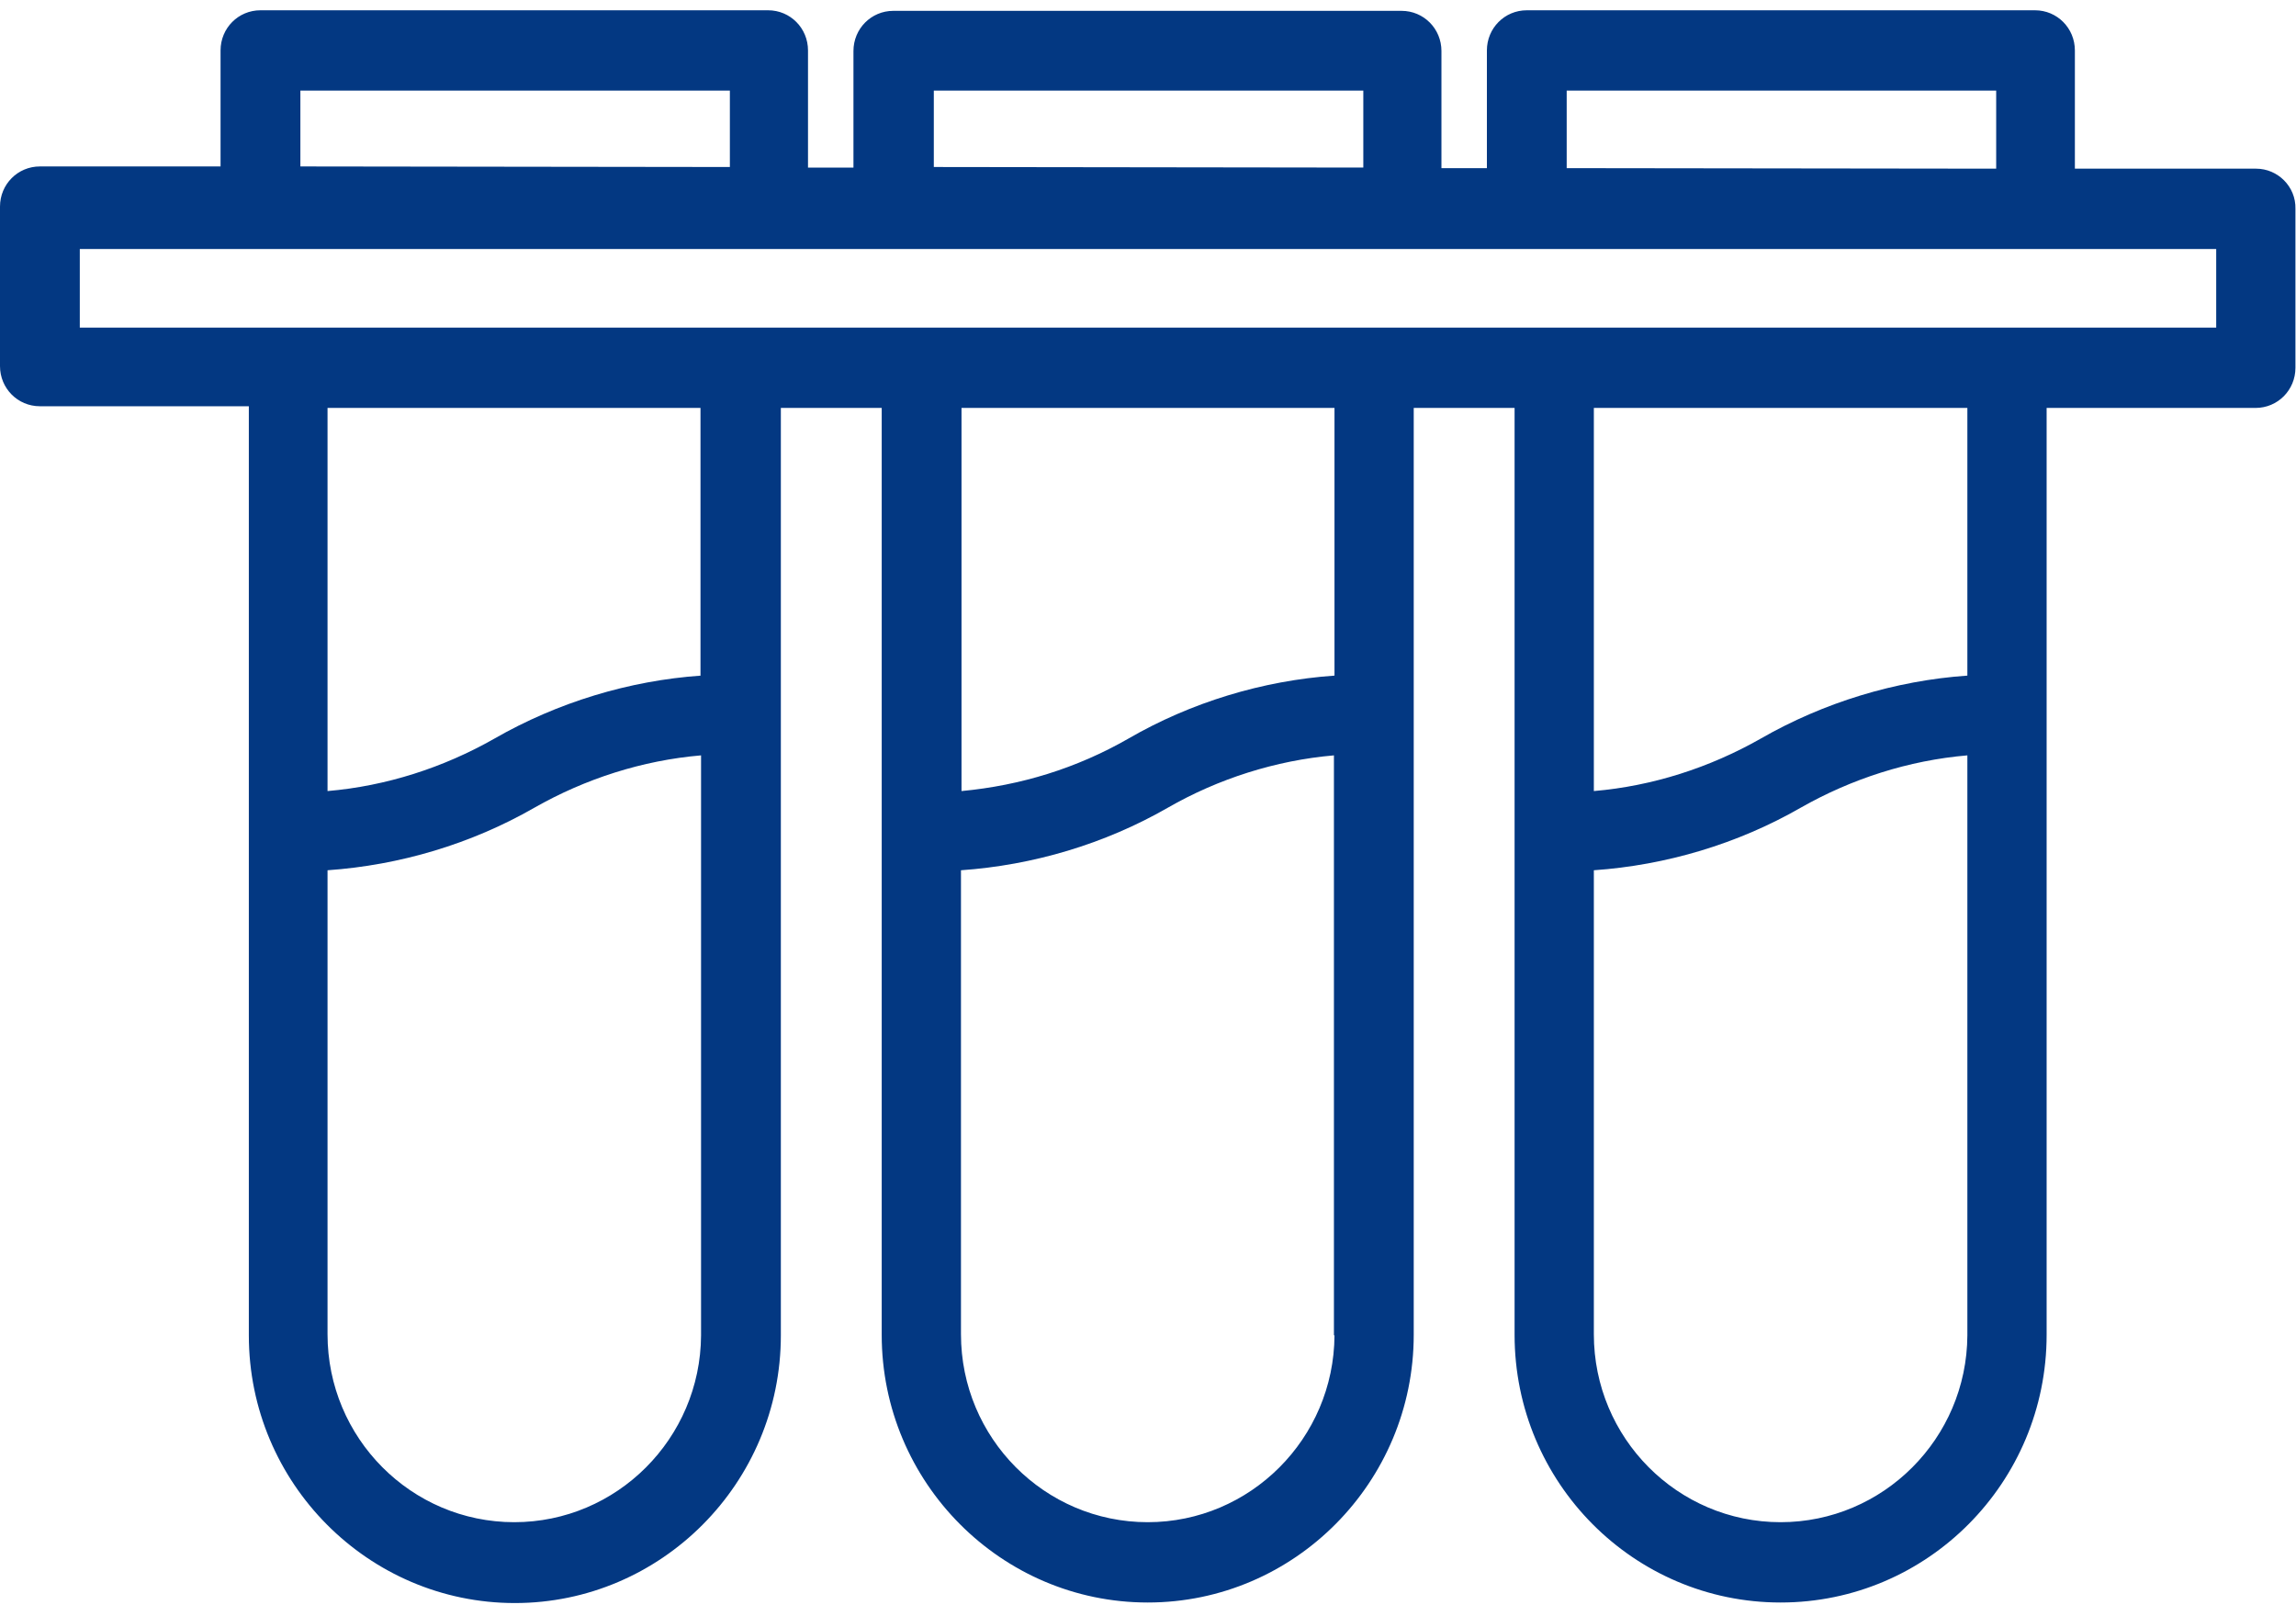 <svg width="98" height="69" viewBox="0 0 98 69" fill="none" xmlns="http://www.w3.org/2000/svg">
<g clip-path="url(#clip0)">
<path d="M96.297 7.201H88.562V2.154C88.562 1.201 87.805 0.439 86.859 0.439H65.168C64.222 0.439 63.465 1.201 63.465 2.154V7.178H61.525V2.178C61.525 1.225 60.768 0.463 59.822 0.463H38.131C37.185 0.463 36.428 1.225 36.428 2.178V7.154H34.488V2.154C34.488 1.201 33.731 0.439 32.785 0.439H11.117C10.171 0.439 9.414 1.201 9.414 2.154V7.106H1.703C0.757 7.106 0 7.868 0 8.82V15.63C0 16.582 0.757 17.344 1.703 17.344H10.621V57.011C10.621 63.32 15.73 68.439 21.975 68.439C28.22 68.439 33.329 63.32 33.329 57.011V17.416H37.634V56.987C37.634 63.297 42.743 68.416 48.988 68.416C55.257 68.416 60.342 63.273 60.342 56.987V17.416H64.647V56.987C64.647 63.297 69.733 68.416 76.001 68.416C82.27 68.416 87.356 63.297 87.356 56.987V17.416H96.273C97.219 17.416 97.976 16.654 97.976 15.701V8.916C98 7.963 97.219 7.201 96.297 7.201ZM66.871 3.868H85.203V7.201L66.871 7.178V3.868ZM39.858 3.868H58.19V7.154L39.858 7.13V3.868ZM31.153 3.868V7.13L12.821 7.106V3.868H31.153ZM29.923 57.011C29.899 61.416 26.327 64.987 21.951 64.987C17.552 64.987 13.98 61.392 13.98 56.963V37.154C17.055 36.94 20.106 36.035 22.803 34.487C24.979 33.249 27.415 32.463 29.923 32.249V57.011ZM29.923 28.844C26.848 29.058 23.796 29.987 21.1 31.535C18.924 32.773 16.487 33.559 13.98 33.773V17.416H29.899V28.844H29.923ZM56.96 57.011C56.936 61.416 53.364 64.987 48.988 64.987C44.589 64.987 41.017 61.392 41.017 56.963V37.154C44.092 36.94 47.143 36.035 49.84 34.487C51.992 33.249 54.452 32.463 56.936 32.249V57.011H56.96ZM56.96 28.844C53.885 29.058 50.833 29.987 48.16 31.535C45.96 32.797 43.571 33.535 41.04 33.773V17.416H56.96V28.844ZM83.973 57.011C83.949 61.416 80.377 64.987 76.001 64.987C71.602 64.987 68.03 61.392 68.03 56.963V37.154C71.105 36.94 74.156 36.035 76.853 34.487C79.029 33.249 81.466 32.463 83.973 32.249V57.011V57.011ZM83.973 28.844C80.898 29.058 77.847 29.987 75.15 31.535C72.974 32.773 70.537 33.559 68.03 33.773V17.416H83.973V28.844ZM94.594 13.987H3.406V10.63H94.594V13.987Z" fill="#033882"/>
</g>
<defs>
<clipPath id="clip0">
<rect width="98" height="68" fill="white" transform="translate(0 0.439)"/>
</clipPath>
</defs>
</svg>
